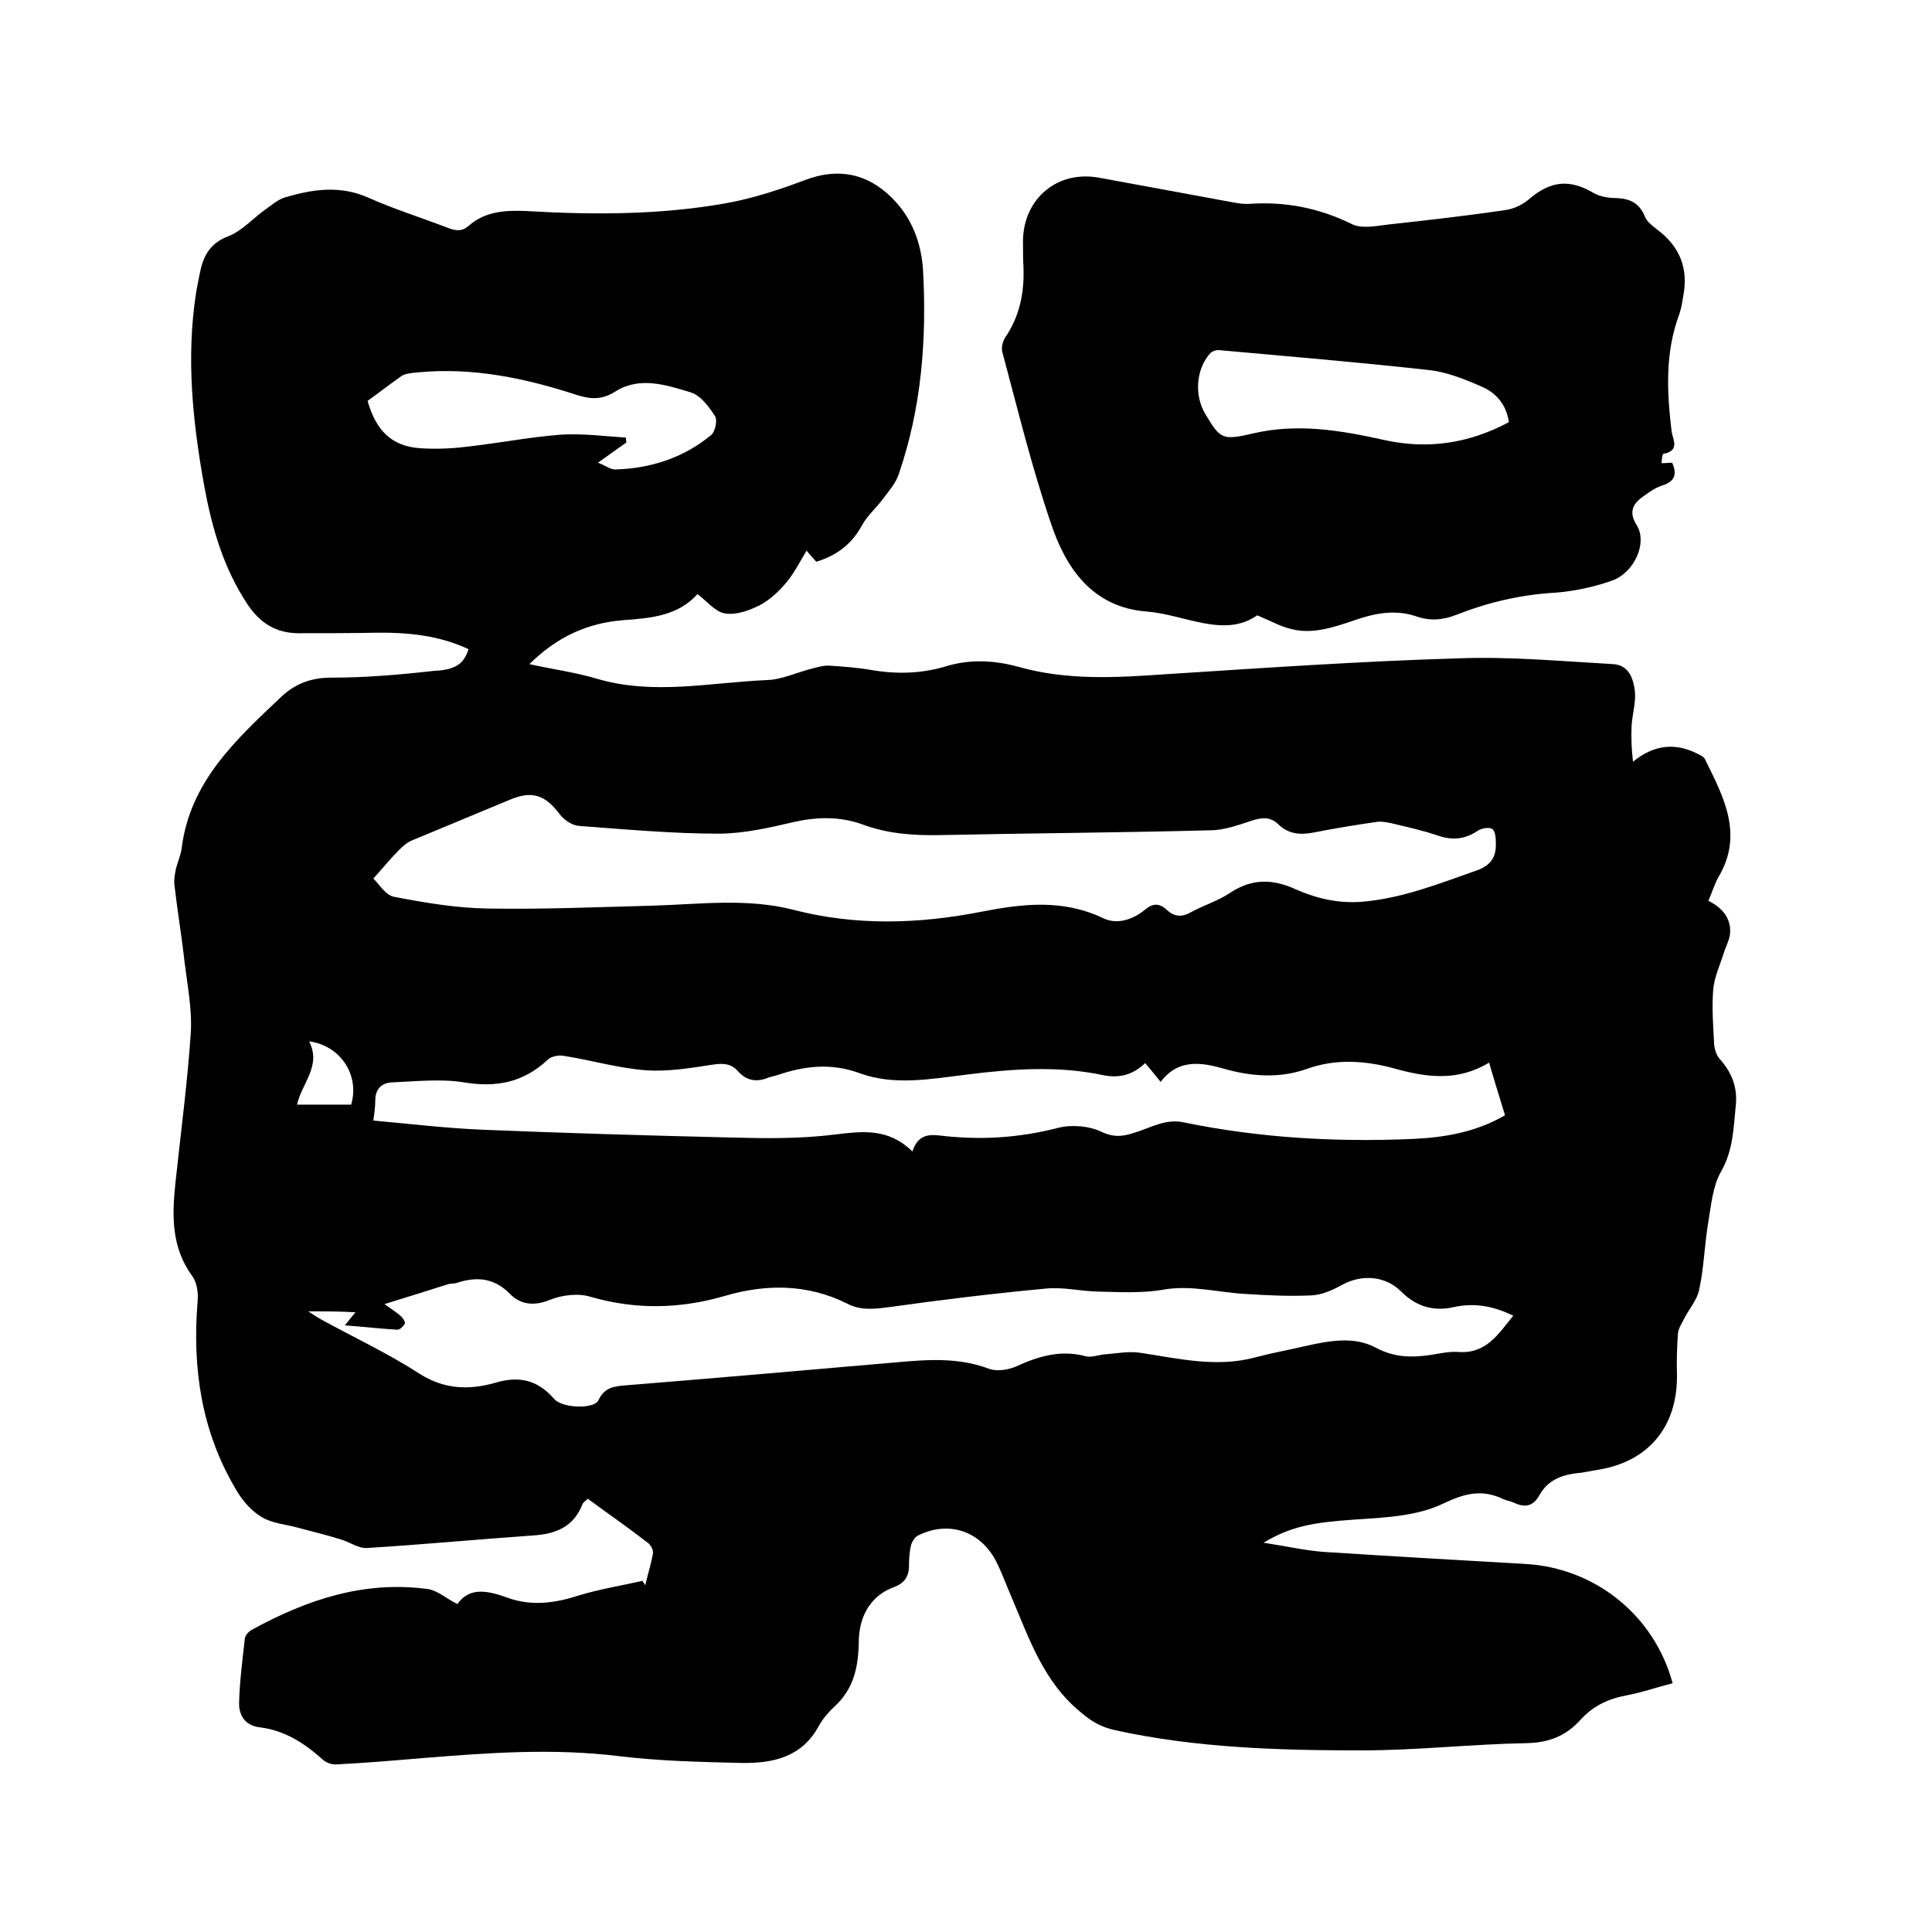 <svg enable-background="new 0 0 400 400" viewBox="0 0 400 400" xmlns="http://www.w3.org/2000/svg"><path d="m97 134.4c-6.2-2.9-12.7-3.5-19.4-3.4-5.3.1-10.6.1-15.8.1-4.5 0-7.9-2-10.5-5.9-5-7.5-7.4-15.8-9-24.5-2.4-13.3-3.8-26.6-1.7-40.1.2-1.3.5-2.5.7-3.7.7-3.7 2-6.5 6-8 2.8-1.1 5.1-3.7 7.6-5.5 1.3-.9 2.5-2 4-2.5 5.7-1.7 11.4-2.6 17.3 0 5.4 2.4 11.1 4.2 16.6 6.3 1.6.6 2.8.8 4.3-.5 3.4-3 7.7-3.2 12-3 13.8.8 27.5.8 41.1-1.6 5.6-1 11.1-2.8 16.4-4.8 6.8-2.6 12.9-1.5 18.1 3.7 4.1 4.1 6 9.2 6.4 14.8.8 14.4-.3 28.6-5 42.3-.6 1.9-2.1 3.6-3.3 5.2-1.4 1.9-3.2 3.4-4.3 5.4-2.1 3.9-5.2 6.3-9.5 7.6-.6-.7-1.3-1.4-2-2.3-1.4 2.3-2.6 4.7-4.2 6.6-1.5 1.8-3.4 3.6-5.5 4.7-2.2 1.1-4.9 2.1-7.2 1.7-2-.3-3.7-2.5-5.7-4-4 4.5-9.7 5-15.4 5.4-7.4.6-13.6 3.4-19.4 9.1 5 1.1 9.5 1.7 13.9 3 11.8 3.5 23.5.8 35.3.3 3.1-.1 6.2-1.6 9.4-2.4 1.1-.3 2.2-.6 3.3-.6 3 .2 5.9.4 8.8.9 5.2.9 10.3.8 15.4-.7 5.1-1.6 10.3-1.3 15.3.1 10 2.8 20.1 2.2 30.2 1.5 20.3-1.3 40.5-2.7 60.8-3.3 10.6-.4 21.3.6 32 1.2 3.3.2 4.2 3.1 4.5 5.7.2 2.4-.6 4.8-.7 7.2s0 4.9.3 7.3c4.4-3.6 9-4.1 14-1.3.4.2.8.5.9.8 3.8 7.7 8 15.4 2.9 24.2-.9 1.5-1.4 3.3-2.2 5.1 2.8 1.4 4.7 3.5 4.5 6.7-.1 1.4-.9 2.7-1.3 4.1-.8 2.5-2 5.1-2.2 7.6-.3 3.8 0 7.6.2 11.4.1 1 .5 2.3 1.2 3 2.4 2.7 3.6 5.7 3.3 9.3-.5 4.8-.5 9.5-3.1 14-1.7 3-2 6.8-2.6 10.3-.8 4.7-.9 9.5-1.9 14.1-.4 2.1-2.1 4-3.1 6-.5 1-1.2 2-1.3 3.1-.2 2.8-.3 5.7-.2 8.6.1 10.7-5.9 17.9-16.3 19.6-1.5.2-2.9.6-4.4.7-3.3.4-6.1 1.5-7.8 4.6-1.3 2.3-3 2.6-5.3 1.5-.7-.3-1.4-.4-2.1-.7-4.4-2.1-7.9-1.3-12.5.9-5.4 2.6-12 2.9-18.2 3.3-8.8.6-13.3 1.4-19 4.8 4.6.7 8.5 1.6 12.4 1.9 13.9.9 27.9 1.7 41.8 2.5 14.4.8 26.7 10.6 30.5 24.7-3.2.8-6.3 1.9-9.5 2.5-3.8.7-7 2.2-9.6 5.1-3 3.3-6.5 4.7-11.1 4.8-11.4.2-22.8 1.5-34.2 1.5-17.1 0-34.3-.5-51.1-4.2-2.7-.6-4.7-1.7-6.8-3.5-7.9-6.3-10.9-15.4-14.6-24.1-1.1-2.5-2-5.1-3.3-7.6-3.3-6.1-9.8-8.2-16-5.1-.7.3-1.3 1.3-1.5 2.1-.3 1.3-.4 2.7-.4 4.1 0 2.5-1.1 3.8-3.4 4.6-5.1 2-7 6.7-7 11.3-.1 5.3-1.1 9.7-5 13.3-1.2 1.1-2.4 2.5-3.2 3.9-3.5 6.6-9.5 7.9-16.1 7.8-8.5-.2-17-.4-25.3-1.4-13.7-1.7-27.2-.7-40.8.4-5.9.5-11.8 1-17.7 1.3-1 .1-2.3-.4-3-1.1-3.8-3.4-7.9-6-13.1-6.6-2.9-.4-4.1-2.5-4.1-4.9.1-4.5.7-9 1.2-13.5.1-.7.9-1.5 1.5-1.8 11.3-6.2 23.2-10.2 36.4-8.4 2 .3 3.7 1.9 6.1 3.1 2.6-3.7 6.5-2.7 10.4-1.3 5 1.8 9.9 1.1 14.8-.5 4.3-1.3 8.7-2 13.1-3 .2.3.4.6.6.9.5-2.2 1.2-4.4 1.6-6.6.1-.7-.5-1.8-1.1-2.2-4-3.1-8.2-6-12.4-9.1-.4.4-.9.7-1.1 1.1-1.8 4.7-5.5 6.2-10.2 6.5-11.5.8-23 1.9-34.5 2.6-1.7.1-3.6-1.3-5.4-1.8-2.9-.9-5.8-1.6-8.8-2.4-2.5-.7-5.4-.9-7.5-2.2-2.2-1.3-4.1-3.5-5.4-5.8-7.1-12-9-25-7.9-38.7.2-1.8-.1-4.1-1.1-5.4-4.3-5.9-4.2-12.4-3.5-19.1 1.1-10.4 2.5-20.8 3.2-31.2.3-4.9-.7-9.9-1.3-14.8-.6-5.4-1.5-10.7-2.1-16-.1-1 .1-2.1.3-3.1.3-1.4 1-2.8 1.2-4.3 1.7-13.9 11.3-22.6 20.7-31.5 2.9-2.7 6.2-3.9 10.3-3.9 7.1 0 14.1-.6 21.2-1.4 4.7-.2 6.3-1.6 7.2-4.5zm-19.7 47.5c1.1 1 2.5 3.5 4.4 3.8 6.3 1.2 12.7 2.3 19.2 2.4 11.5.2 23-.3 34.5-.6 9.7-.3 19.4-1.6 29 .9 12.8 3.3 25.8 2.9 38.6.4 8.7-1.7 17-2.7 25.4 1.3 2.9 1.4 6.1.3 8.6-1.7 1.7-1.5 3.1-1.4 4.6 0 1.6 1.5 3.2 1.5 5.1.4 2.6-1.4 5.5-2.3 7.9-3.9 4.5-3 8.8-3 13.6-.8 4.3 1.9 8.9 3 13.8 2.6 8.3-.7 15.8-3.7 23.5-6.4 3-1 4.3-2.7 4.2-5.7 0-1.1-.1-2.6-.8-3s-2.3-.1-3.1.5c-2.6 1.7-5.2 1.9-8.1.9-3.2-1.1-6.5-1.8-9.8-2.6-1-.2-2.1-.4-3.1-.2-4.2.6-8.4 1.3-12.5 2.1-2.9.6-5.4.5-7.6-1.6-1.6-1.6-3.4-1.5-5.5-.8-2.8.9-5.7 2-8.6 2-18.7.5-37.4.6-56.1 1-5.5.1-10.8-.3-15.9-2.2-4.7-1.7-9.4-1.6-14.3-.5-5.1 1.2-10.4 2.4-15.6 2.4-9.6 0-19.2-.9-28.8-1.6-1.4-.1-3.1-1.2-4-2.4-3-4-5.7-5-10.4-3-6.7 2.8-13.5 5.6-20.2 8.4-1 .4-1.9 1.2-2.7 2-1.5 1.5-3 3.3-5.3 5.9zm-13.5 89.6c1.4.9 2.2 1.4 2.9 1.8 6.8 3.7 13.8 7 20.3 11.2 5.1 3.2 10.2 3.3 15.5 1.8 5-1.5 8.8-.6 12.2 3.3 1.7 2 8.3 2.2 9.2.3 1.3-2.8 3.5-2.9 5.9-3.1 17.3-1.4 34.6-2.9 51.8-4.4 7.8-.6 15.5-1.9 23.2 1 1.6.6 4 .2 5.6-.5 4.6-2.1 9.2-3.5 14.4-2.1 1.2.3 2.7-.3 4-.4 2.5-.2 5-.7 7.4-.3 7.9 1.2 15.8 3.1 23.8.9 3.4-.9 6.8-1.5 10.2-2.3 4.9-1.1 10.1-2.1 14.6.3 3.9 2.1 7.5 2.1 11.6 1.5 1.8-.3 3.6-.7 5.4-.6 5.9.5 8.4-3.7 11.5-7.5-4.1-2-8-2.7-12.2-1.8-4.3 1-7.9-.1-11-3.2-3.3-3.3-8.2-3.6-12.2-1.4-2 1.1-4.2 2.1-6.4 2.2-4.5.2-9.1 0-13.6-.3-5.7-.3-11.2-1.9-17-.9-4.5.8-9.2.5-13.8.4-3.6-.1-7.2-1-10.7-.6-10.7 1-21.4 2.3-32.1 3.8-3.1.4-6.1.8-8.9-.7-8.2-4.1-16.8-4.1-25.3-1.6-9.3 2.7-18.4 2.9-27.8.2-2.5-.8-5.9-.4-8.4.6-3.4 1.4-6.2 1-8.4-1.3-3.3-3.3-6.9-3.5-10.9-2.2-.6.2-1.3.1-1.9.3-4.1 1.3-8.2 2.6-13.1 4.1 1.8 1.3 2.8 1.9 3.5 2.6.4.4.9 1.2.7 1.5-.3.5-1 1.2-1.5 1.2-3.5-.2-7-.6-10.9-.9 1-1.2 1.5-1.9 2.2-2.7-3.2-.2-6.1-.2-9.8-.2zm125.1-33.1c1.1-3.3 3.1-3.6 5.7-3.3 8.3 1 16.4.5 24.5-1.6 2.8-.7 6.5-.4 9.1.9 2.4 1.1 4.2.9 6.4.2 3.5-1 6.6-3.1 10.6-2.2 15.6 3.2 31.4 4.1 47.4 3.4 6.5-.3 13-1.4 19-4.9-1.1-3.6-2.2-7.1-3.3-10.9-6.4 3.9-12.8 3.1-19.3 1.3-6.1-1.7-12.3-2.2-18.4 0-5.7 2-11.4 1.6-17.1 0-4.8-1.4-9.6-2.1-13.2 2.7-1.2-1.5-2.1-2.6-3.2-3.9-2.5 2.4-5.3 3.2-8.7 2.5-9.4-2-18.9-1.3-28.4-.1-7.3.9-14.9 2.3-22-.3-6-2.2-11.5-1.5-17.1.4-.6.2-1.2.3-1.8.5-2.4 1-4.5.7-6.3-1.3-1.4-1.6-3-1.7-5.1-1.4-4.6.7-9.3 1.5-13.8 1.2-5.8-.4-11.4-2.1-17.2-3-1-.2-2.6.1-3.3.8-5 4.7-10.6 5.8-17.3 4.7-4.9-.8-10-.2-15 0-2.1.1-3.4 1.4-3.4 3.7 0 1.3-.2 2.7-.4 4.2 7.8.7 15.2 1.6 22.7 1.9 17 .7 34 1.2 51 1.6 7.3.2 14.6.3 21.8-.6 5.8-.7 11.1-1.4 16.1 3.5zm-112.8-155.4c1.8 6.3 5.1 9.4 10.9 9.8 3.1.2 6.3.1 9.5-.3 6.5-.7 13-2 19.5-2.5 4.5-.3 9 .3 13.6.6 0 .3 0 .7.1 1-1.7 1.2-3.4 2.4-5.9 4.2 1.6.6 2.6 1.4 3.5 1.4 7.4-.2 14.2-2.4 19.9-7.1.9-.7 1.4-3.2.8-4-1.3-2-3-4.3-5.1-4.9-5-1.5-10.4-3.3-15.4-.2-2.8 1.8-5.1 1.7-8 .8-10.7-3.5-21.6-5.8-33-4.7-1.1.1-2.4.2-3.3.7-2.3 1.6-4.6 3.4-7.1 5.2zm-14.6 145.7h11.2c1.8-6-2.1-12.2-8.7-13.1 2.6 5.1-1.5 8.6-2.5 13.1z"/><path d="m344 95.9c.9 0 1.5-.1 2.2-.1 1.1 2.4.5 3.9-2 4.7-1.3.4-2.5 1.2-3.6 2-2.4 1.6-3.6 3.3-1.7 6.3 2.2 3.6-.5 9.7-5.1 11.4-3.7 1.3-7.8 2.2-11.7 2.5-7.2.4-14 2-20.6 4.6-2.8 1.1-5.5 1.3-8.3.3-4.4-1.5-8.8-.6-13 .9-4.2 1.4-8.5 2.9-13 1.7-2.1-.5-4-1.6-6.9-2.8-6.9 4.8-15-.2-23-.8-11.1-.9-16.6-8.9-19.7-18.2-4-11.7-6.9-23.7-10.1-35.6-.2-.9.1-2.1.6-2.9 3-4.4 4-9.3 3.8-14.5-.1-1.9-.1-3.8-.1-5.7.2-8.7 7.2-14.5 15.8-12.9 9.2 1.7 18.5 3.4 27.7 5.1 1.1.2 2.3.4 3.5.3 7.4-.5 14.4.9 21.1 4.2 2 1 4.9.4 7.4.1 8.1-.9 16.2-1.8 24.3-3 1.7-.2 3.6-1.1 4.9-2.2 4.5-3.9 8.5-4.3 13.5-1.3 1.3.7 3 1 4.5 1 2.8.1 4.8.9 6 3.7.4 1.2 1.7 2.1 2.7 2.9 4.6 3.5 6.4 8 5.3 13.7-.2 1.2-.4 2.5-.8 3.7-3 8-2.6 16.1-1.6 24.4.2 1.4 1.7 3.8-1.4 4.5-.6-.2-.6 1.1-.7 2zm-31.6-8.5c-.5-3.5-2.5-5.9-5.3-7.2-3.6-1.6-7.5-3.2-11.4-3.6-14.4-1.6-28.8-2.8-43.2-4.1-.6-.1-1.5.2-1.9.6-3 3.3-3.4 8.8-1 12.7 3.1 5.2 3.5 5.4 10 3.9 9.1-2.1 18-.6 27 1.4s17.6.7 25.8-3.7z"/></svg>